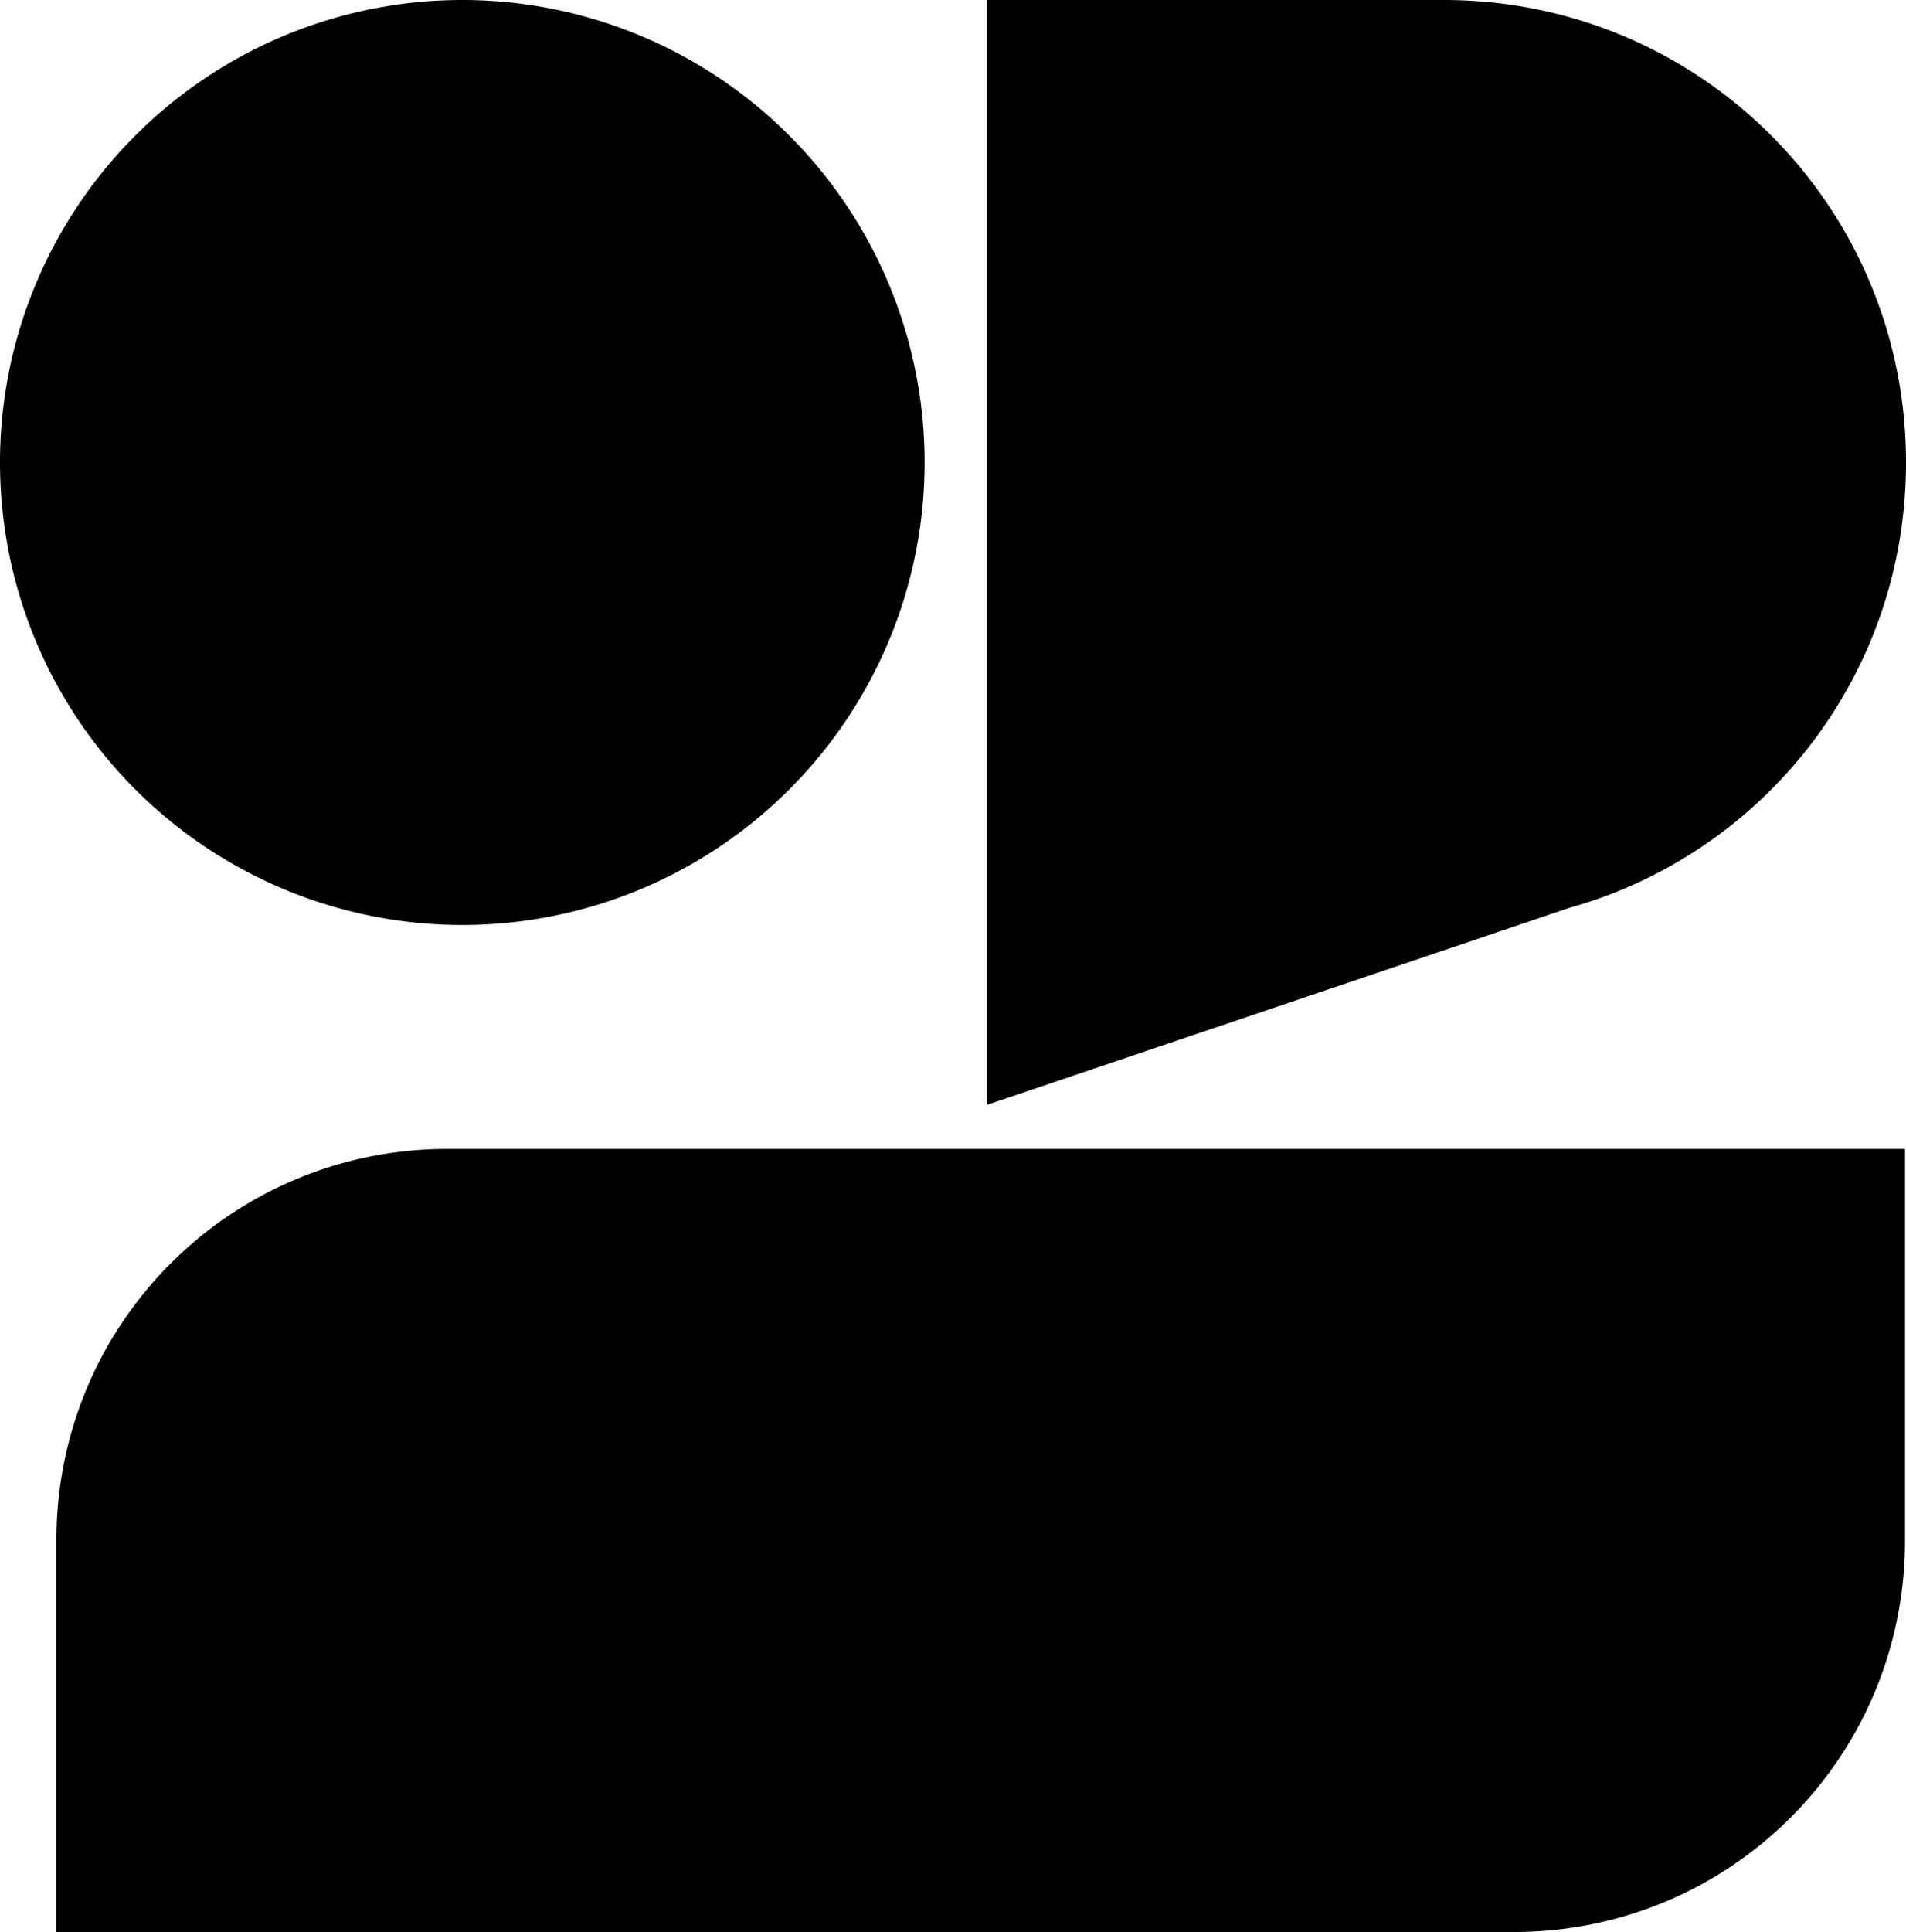 <?xml version="1.0" encoding="UTF-8" standalone="no"?>
<!-- Created with Inkscape (http://www.inkscape.org/) -->

<svg
   width="1385.682"
   height="1403.984"
   viewBox="0 0 1385.682 1403.984"
   version="1.1"
   id="SVGRoot"
   sodipodi:docname="KHON_2_1960s.svg"
   inkscape:version="1.1 (c68e22c387, 2021-05-23)"
   xmlns:inkscape="http://www.inkscape.org/namespaces/inkscape"
   xmlns:sodipodi="http://sodipodi.sourceforge.net/DTD/sodipodi-0.dtd"
   xmlns="http://www.w3.org/2000/svg"
   xmlns:svg="http://www.w3.org/2000/svg">
  <sodipodi:namedview
     id="namedview84"
     pagecolor="#505050"
     bordercolor="#eeeeee"
     borderopacity="1"
     inkscape:pageshadow="0"
     inkscape:pageopacity="0"
     inkscape:pagecheckerboard="0"
     inkscape:document-units="px"
     showgrid="false"
     inkscape:zoom="0.29487233"
     inkscape:cx="737.60737"
     inkscape:cy="486.6513"
     inkscape:window-width="1600"
     inkscape:window-height="847"
     inkscape:window-x="-8"
     inkscape:window-y="-8"
     inkscape:window-maximized="1"
     inkscape:current-layer="SVGRoot"
     inkscape:snap-bbox="true"
     inkscape:bbox-paths="true"
     inkscape:bbox-nodes="true"
     inkscape:snap-bbox-edge-midpoints="true"
     inkscape:snap-bbox-midpoints="true"
     inkscape:object-paths="true"
     inkscape:snap-intersection-paths="true"
     inkscape:snap-smooth-nodes="true"
     inkscape:snap-midpoints="true" />
  <defs
     id="defs79" />
  <path
     id="rect792"
     style="font-variation-settings:normal;opacity:1;vector-effect:none;fill:#000000;fill-opacity:1;fill-rule:evenodd;stroke:none;stroke-width:1.104;stroke-linecap:butt;stroke-linejoin:miter;stroke-miterlimit:4;stroke-dasharray:none;stroke-dashoffset:0;stroke-opacity:1;-inkscape-stroke:none;stop-color:#000000;stop-opacity:1"
     d="M 336.096,0 A 336.096,336.096 0 0 0 0,336.096 336.096,336.096 0 0 0 336.096,672.191 336.096,336.096 0 0 0 672.191,336.096 336.096,336.096 0 0 0 336.096,0 Z M 717.512,0 V 802.891 L 1141.107,659.68 C 1282.596,620.047 1385.682,490.578 1385.682,336.096 1385.682,149.898 1235.783,0 1049.586,0 Z M 325.547,834.906 c -157.635,0 -284.539,126.905 -284.539,284.539 v 284.539 H 1100.404 c 157.635,0 284.539,-126.905 284.539,-284.539 V 834.906 Z" />
</svg>
